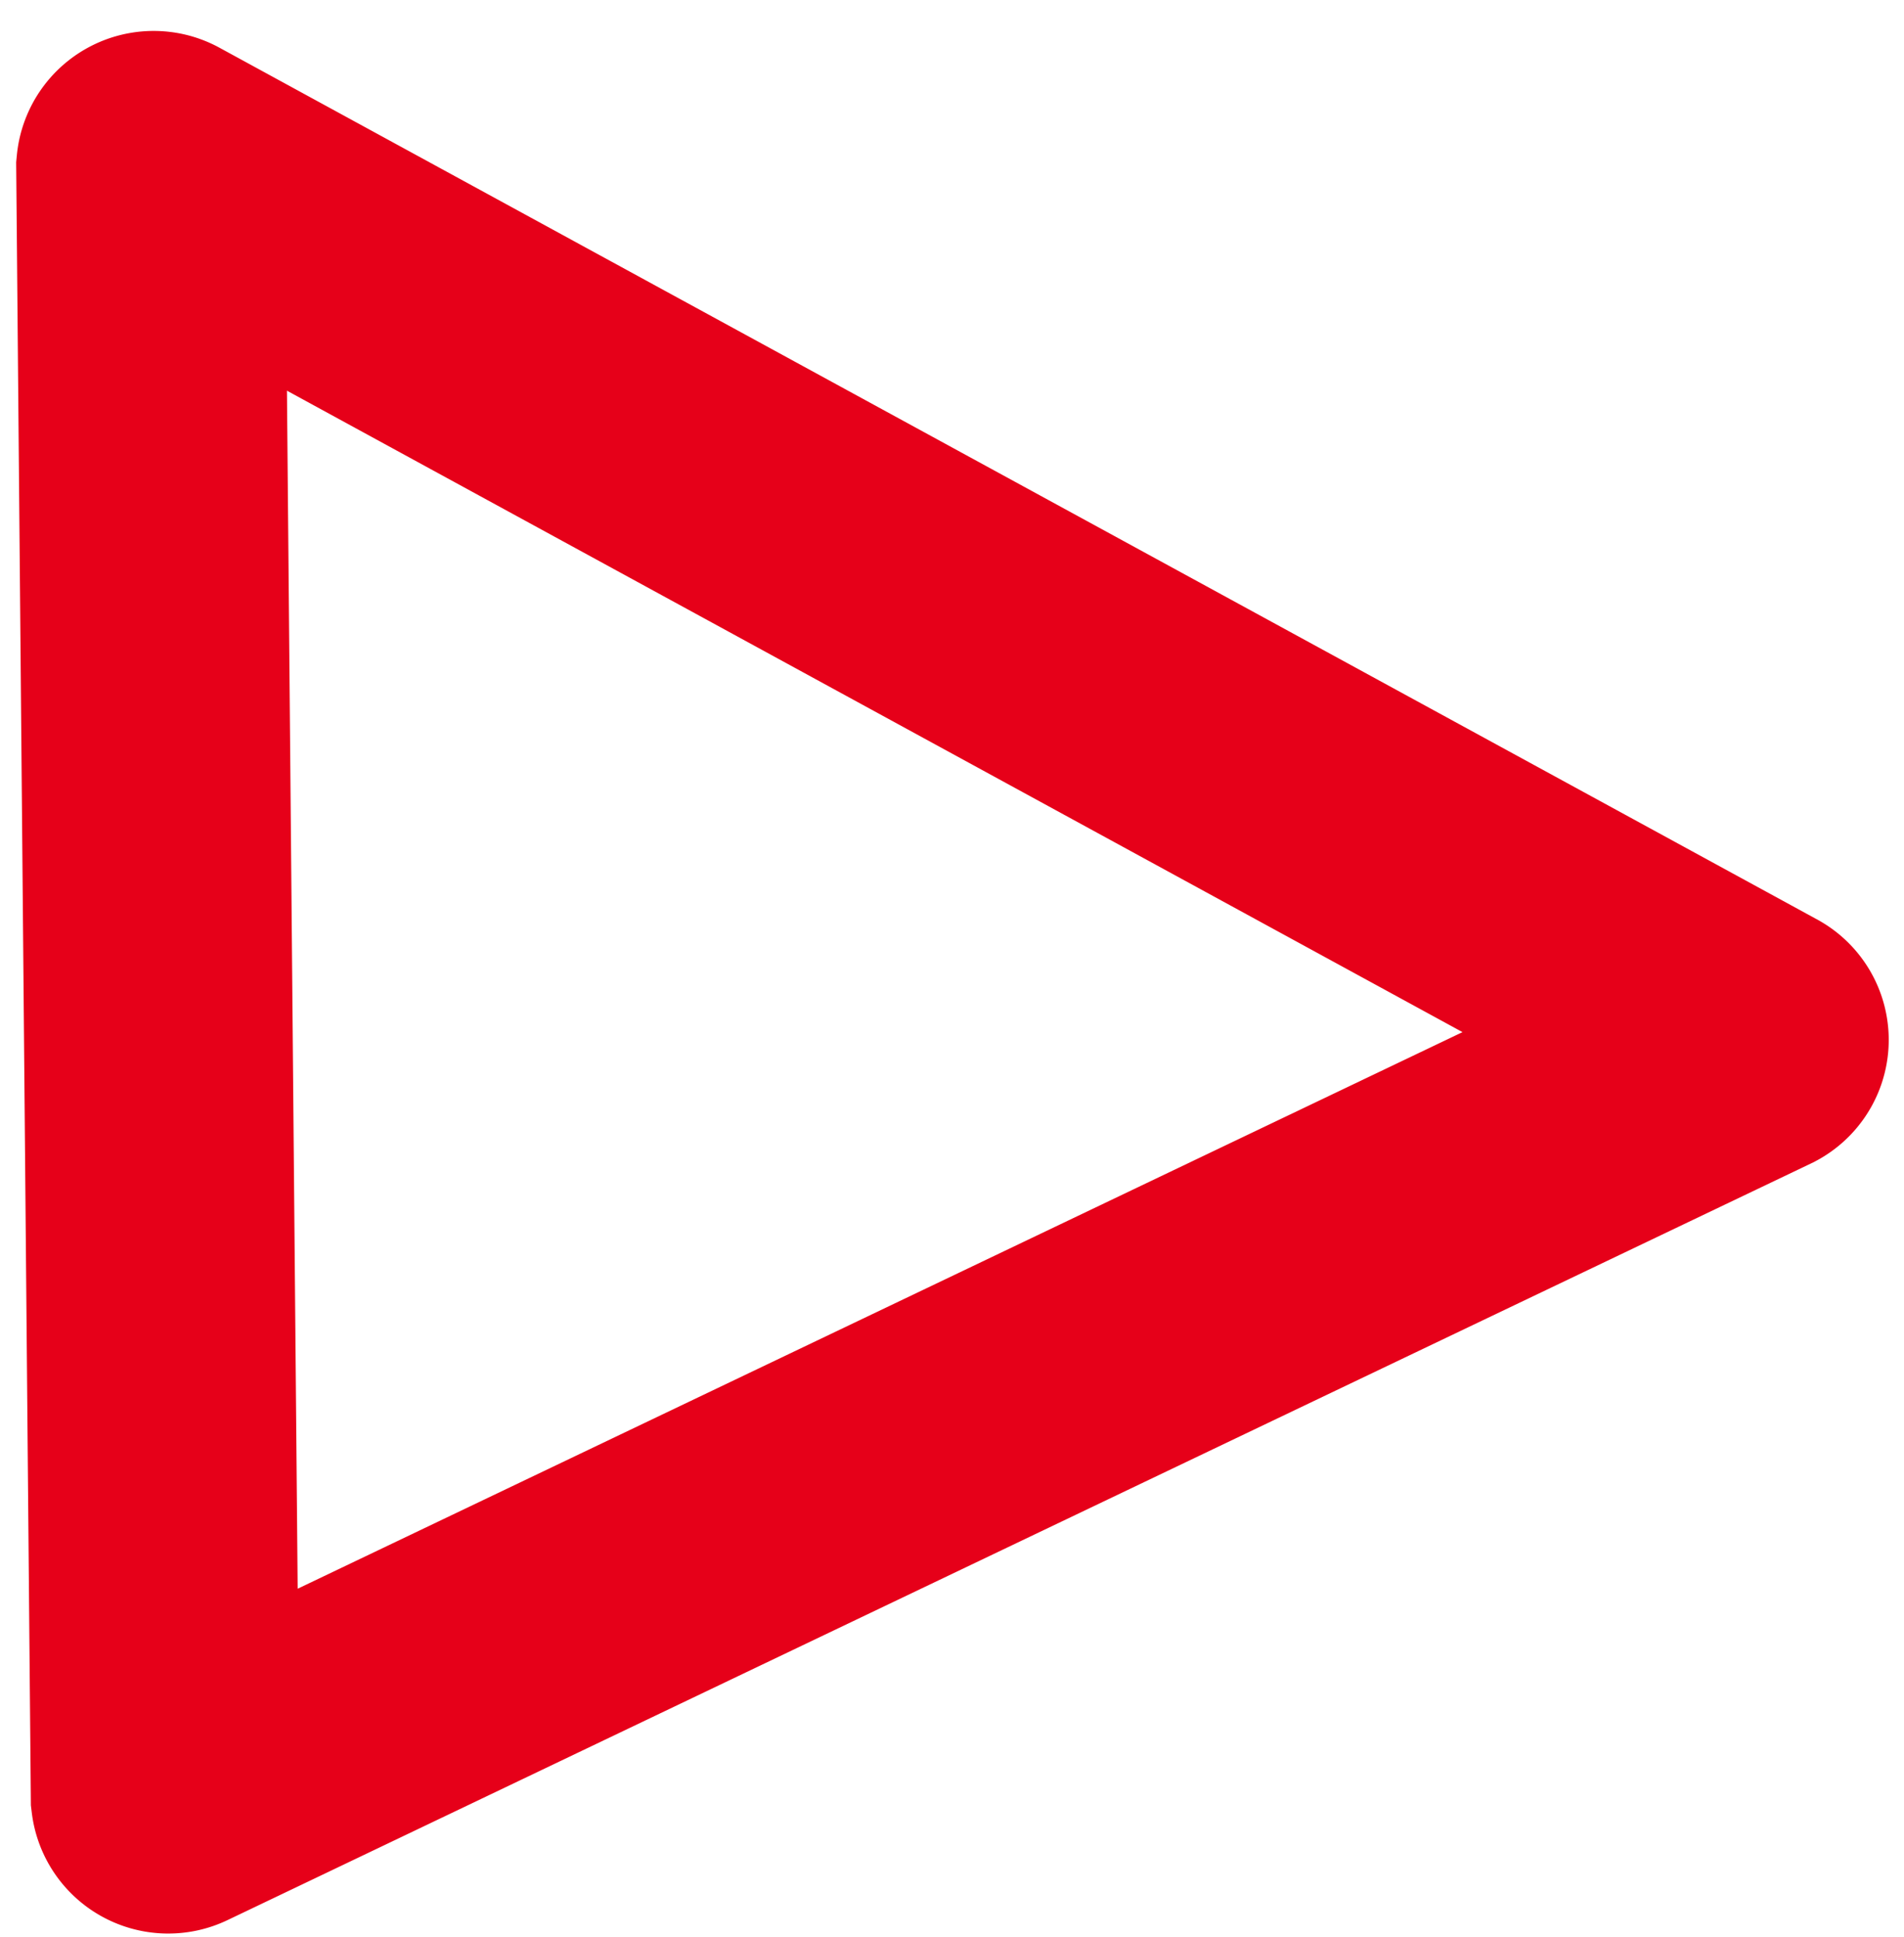 <svg xmlns="http://www.w3.org/2000/svg" width="70.853" height="72.063" viewBox="0 0 70.853 72.063">
  <path id="Path_83" data-name="Path 83" d="M59.573,33.487.691.016A.115.115,0,0,0,.515.1L0,60.688a.115.115,0,0,0,.167.09l59.4-27.117A.1.1,0,0,0,59.573,33.487Z" transform="translate(5.087 6.164) rotate(-1)" fill="none" stroke="#e60019" stroke-linecap="round" stroke-miterlimit="10" stroke-width="10"/>
</svg>
